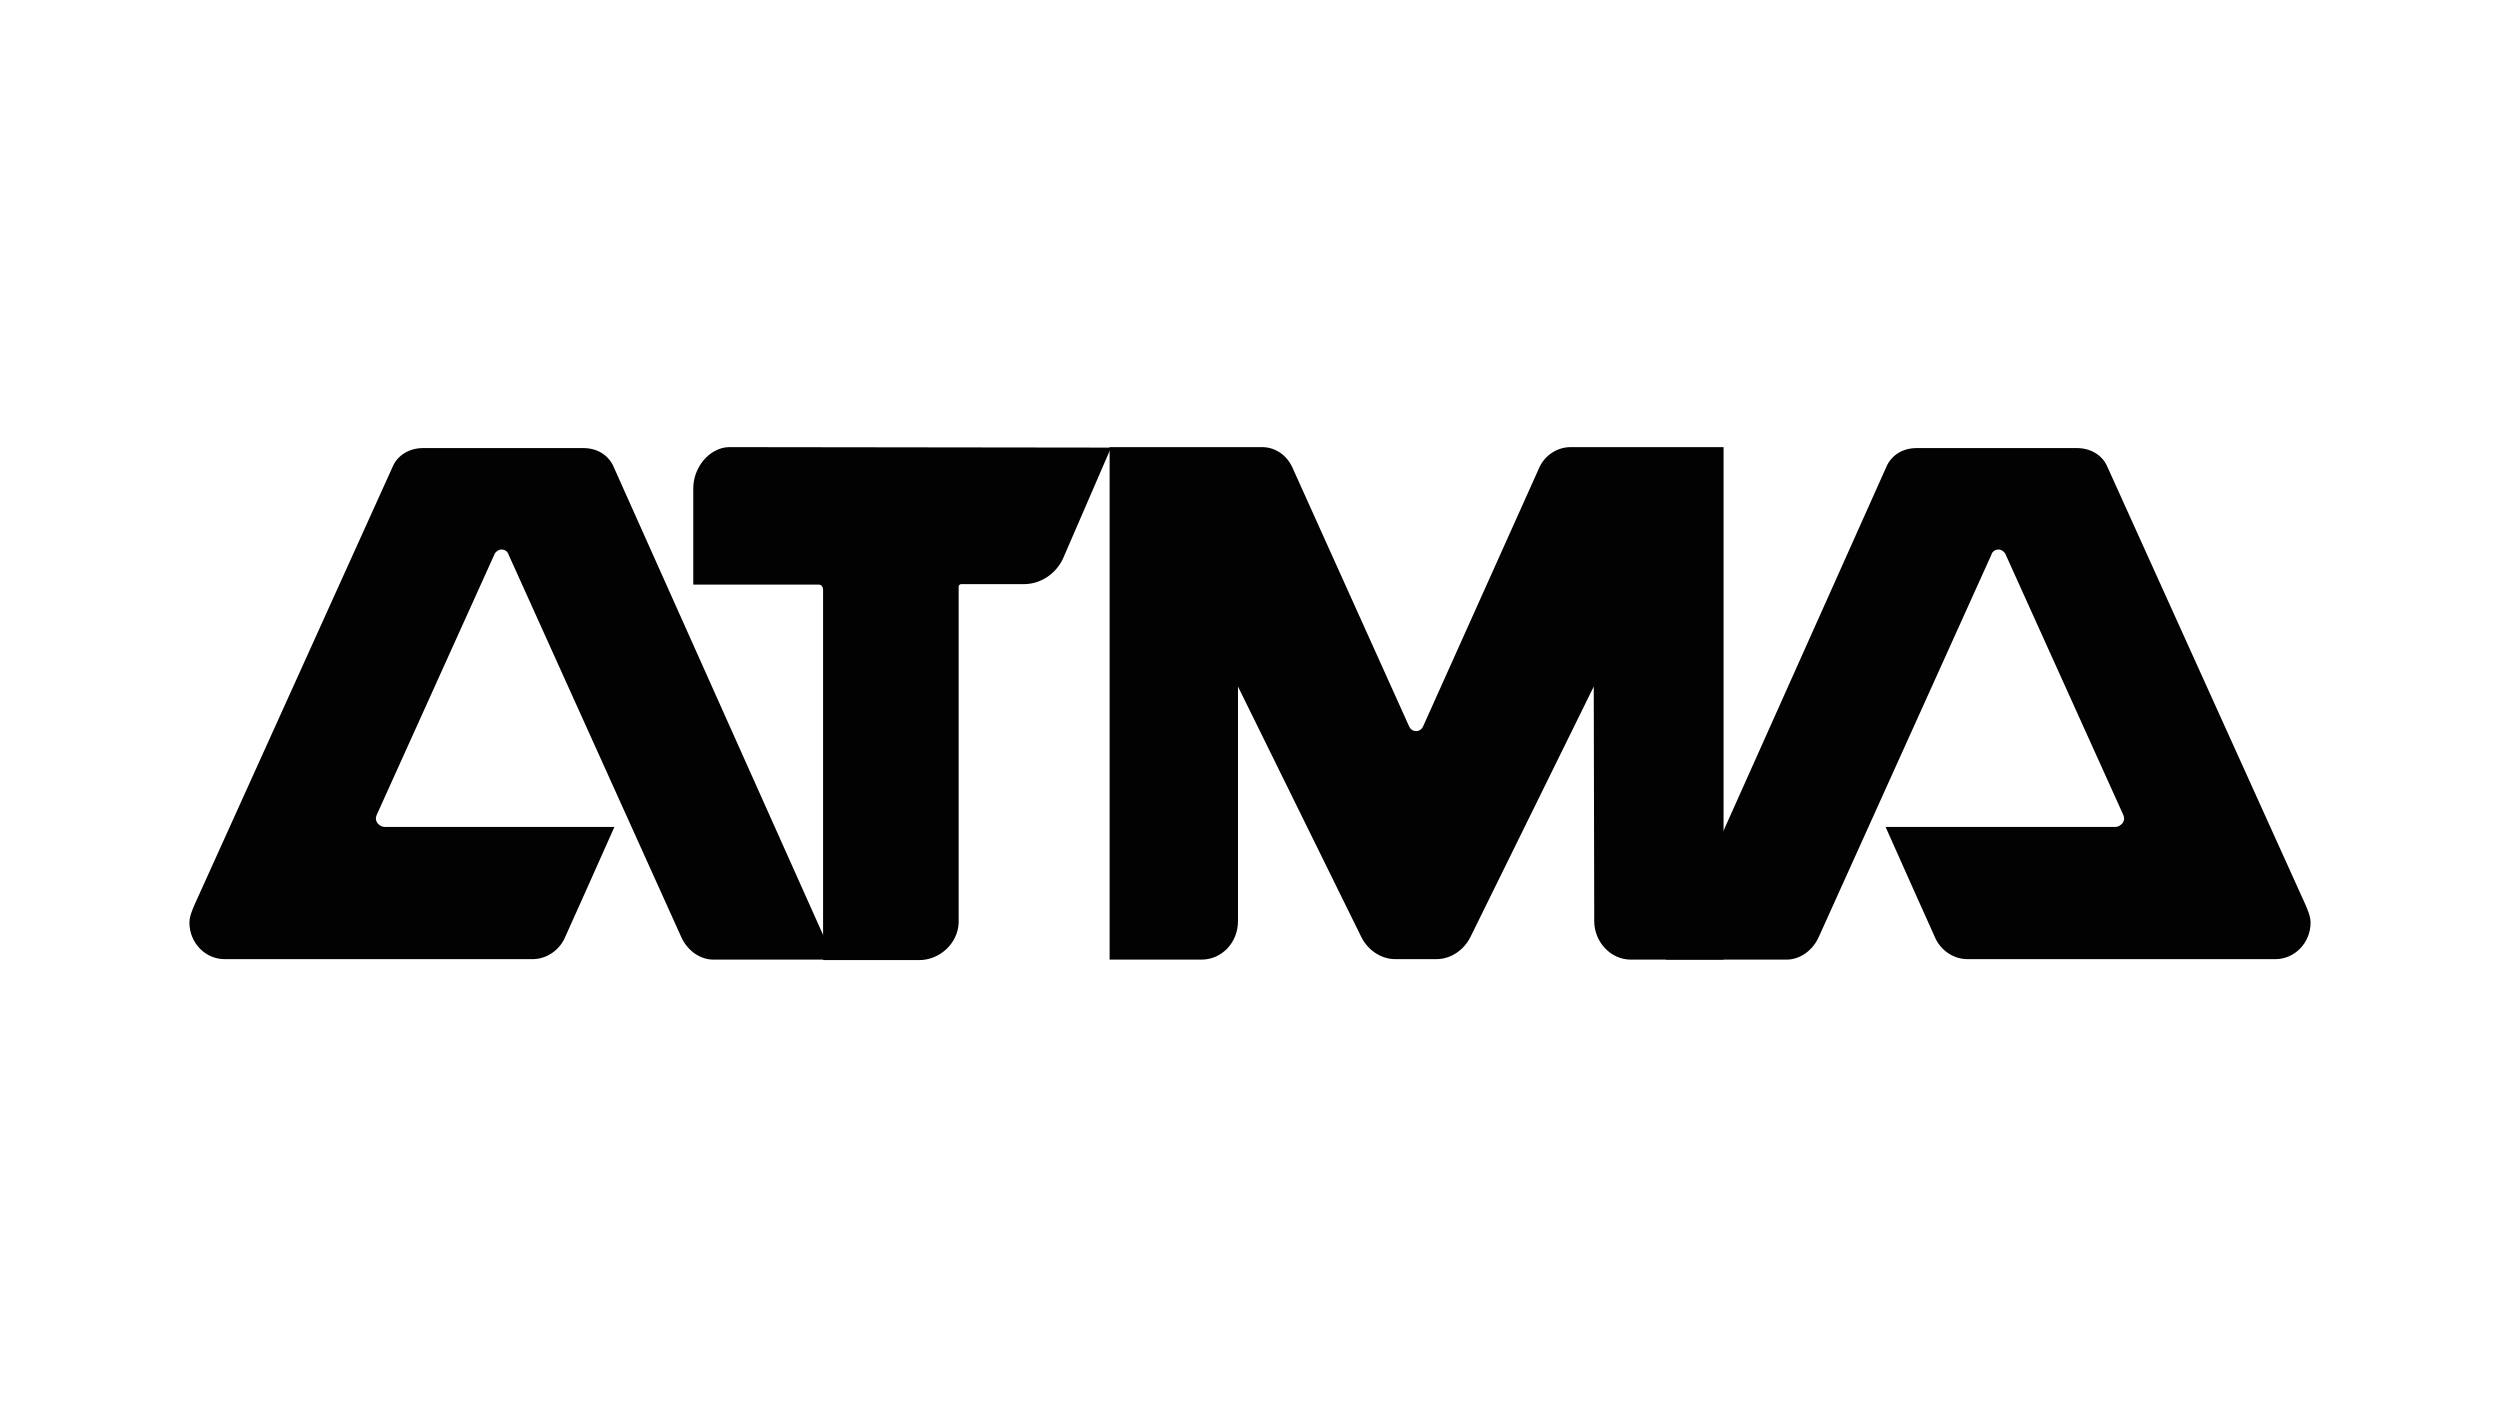 <?xml version="1.0" encoding="utf-8"?>
<!-- Generator: Adobe Illustrator 25.2.3, SVG Export Plug-In . SVG Version: 6.00 Build 0)  -->
<svg version="1.1" id="Layer_1" xmlns="http://www.w3.org/2000/svg" xmlns:xlink="http://www.w3.org/1999/xlink" x="0px" y="0px"
	 viewBox="0 0 520 292.5" style="enable-background:new 0 0 520 292.5;" xml:space="preserve">
<style type="text/css">
	.st0{fill:#020202;}
</style>
<g>
	<path class="st0" d="M151.5,93c-4,0.2-7.3,4.2-7.3,8.6v20h26.1c0.6,0,0.9,0.5,0.9,1.1v77h20c4.2,0,8-3.4,8.2-7.7V122
		c0-0.2,0.2-0.5,0.5-0.5H213c3.4,0,6.6-2.1,8.1-5.3l10-23.1L151.5,93z"/>
	<path class="st0" d="M230.8,93v106.6h19.1c4.2,0,7.6-3.5,7.6-8v-48.8l25.7,52.2c1.4,2.7,4.1,4.5,7,4.5h8.6c2.9,0,5.6-1.8,7-4.5
		l25.7-52.2l0.1,48.8c0,4.3,3.4,8,7.6,8h19.3V93h-31.8c-2.7,0-5.3,1.6-6.5,4.2l-24.2,53.9c-0.6,1.3-2.3,1.3-2.9,0l-24.3-53.9
		c-1.2-2.6-3.6-4.2-6.3-4.2L230.8,93L230.8,93z"/>
	<path class="st0" d="M127.5,96.8c-1.1-2.2-3.3-3.6-6.2-3.6H88c-2.9,0-5.2,1.5-6.2,3.6l-41.3,91.3c-0.5,1.2-1.1,2.5-1.1,3.8
		c0,4.2,3.3,7.6,7.3,7.6c0.1,0,64.3,0,64.3,0c2.9-0.1,5.5-2,6.6-4.7c0,0,7.6-16.9,10.2-22.8H80c-0.6,0-1.2-0.4-1.5-0.8
		c-0.4-0.6-0.4-1.2-0.1-1.8l24.4-54c0.2-0.6,0.9-1.1,1.5-1.1c0.7,0,1.3,0.4,1.5,1.1l35.9,79.5c1.2,2.7,3.8,4.7,6.7,4.7h25.1
		L127.5,96.8z"/>
	<path class="st0" d="M392.5,96.8c1.1-2.2,3.3-3.6,6.2-3.6H432c2.9,0,5.2,1.5,6.2,3.6l41.3,91.3c0.5,1.2,1.1,2.5,1.1,3.8
		c0,4.2-3.3,7.6-7.3,7.6c-0.1,0-64.3,0-64.3,0c-2.9-0.1-5.5-2-6.6-4.7c0,0-7.6-16.9-10.2-22.8H440c0.6,0,1.2-0.4,1.5-0.8
		c0.4-0.6,0.4-1.2,0.1-1.8l-24.4-54c-0.2-0.6-0.9-1.1-1.5-1.1c-0.7,0-1.3,0.4-1.5,1.1l-35.9,79.5c-1.2,2.7-3.8,4.7-6.7,4.7h-25.1
		L392.5,96.8z"/>
</g>
</svg>
